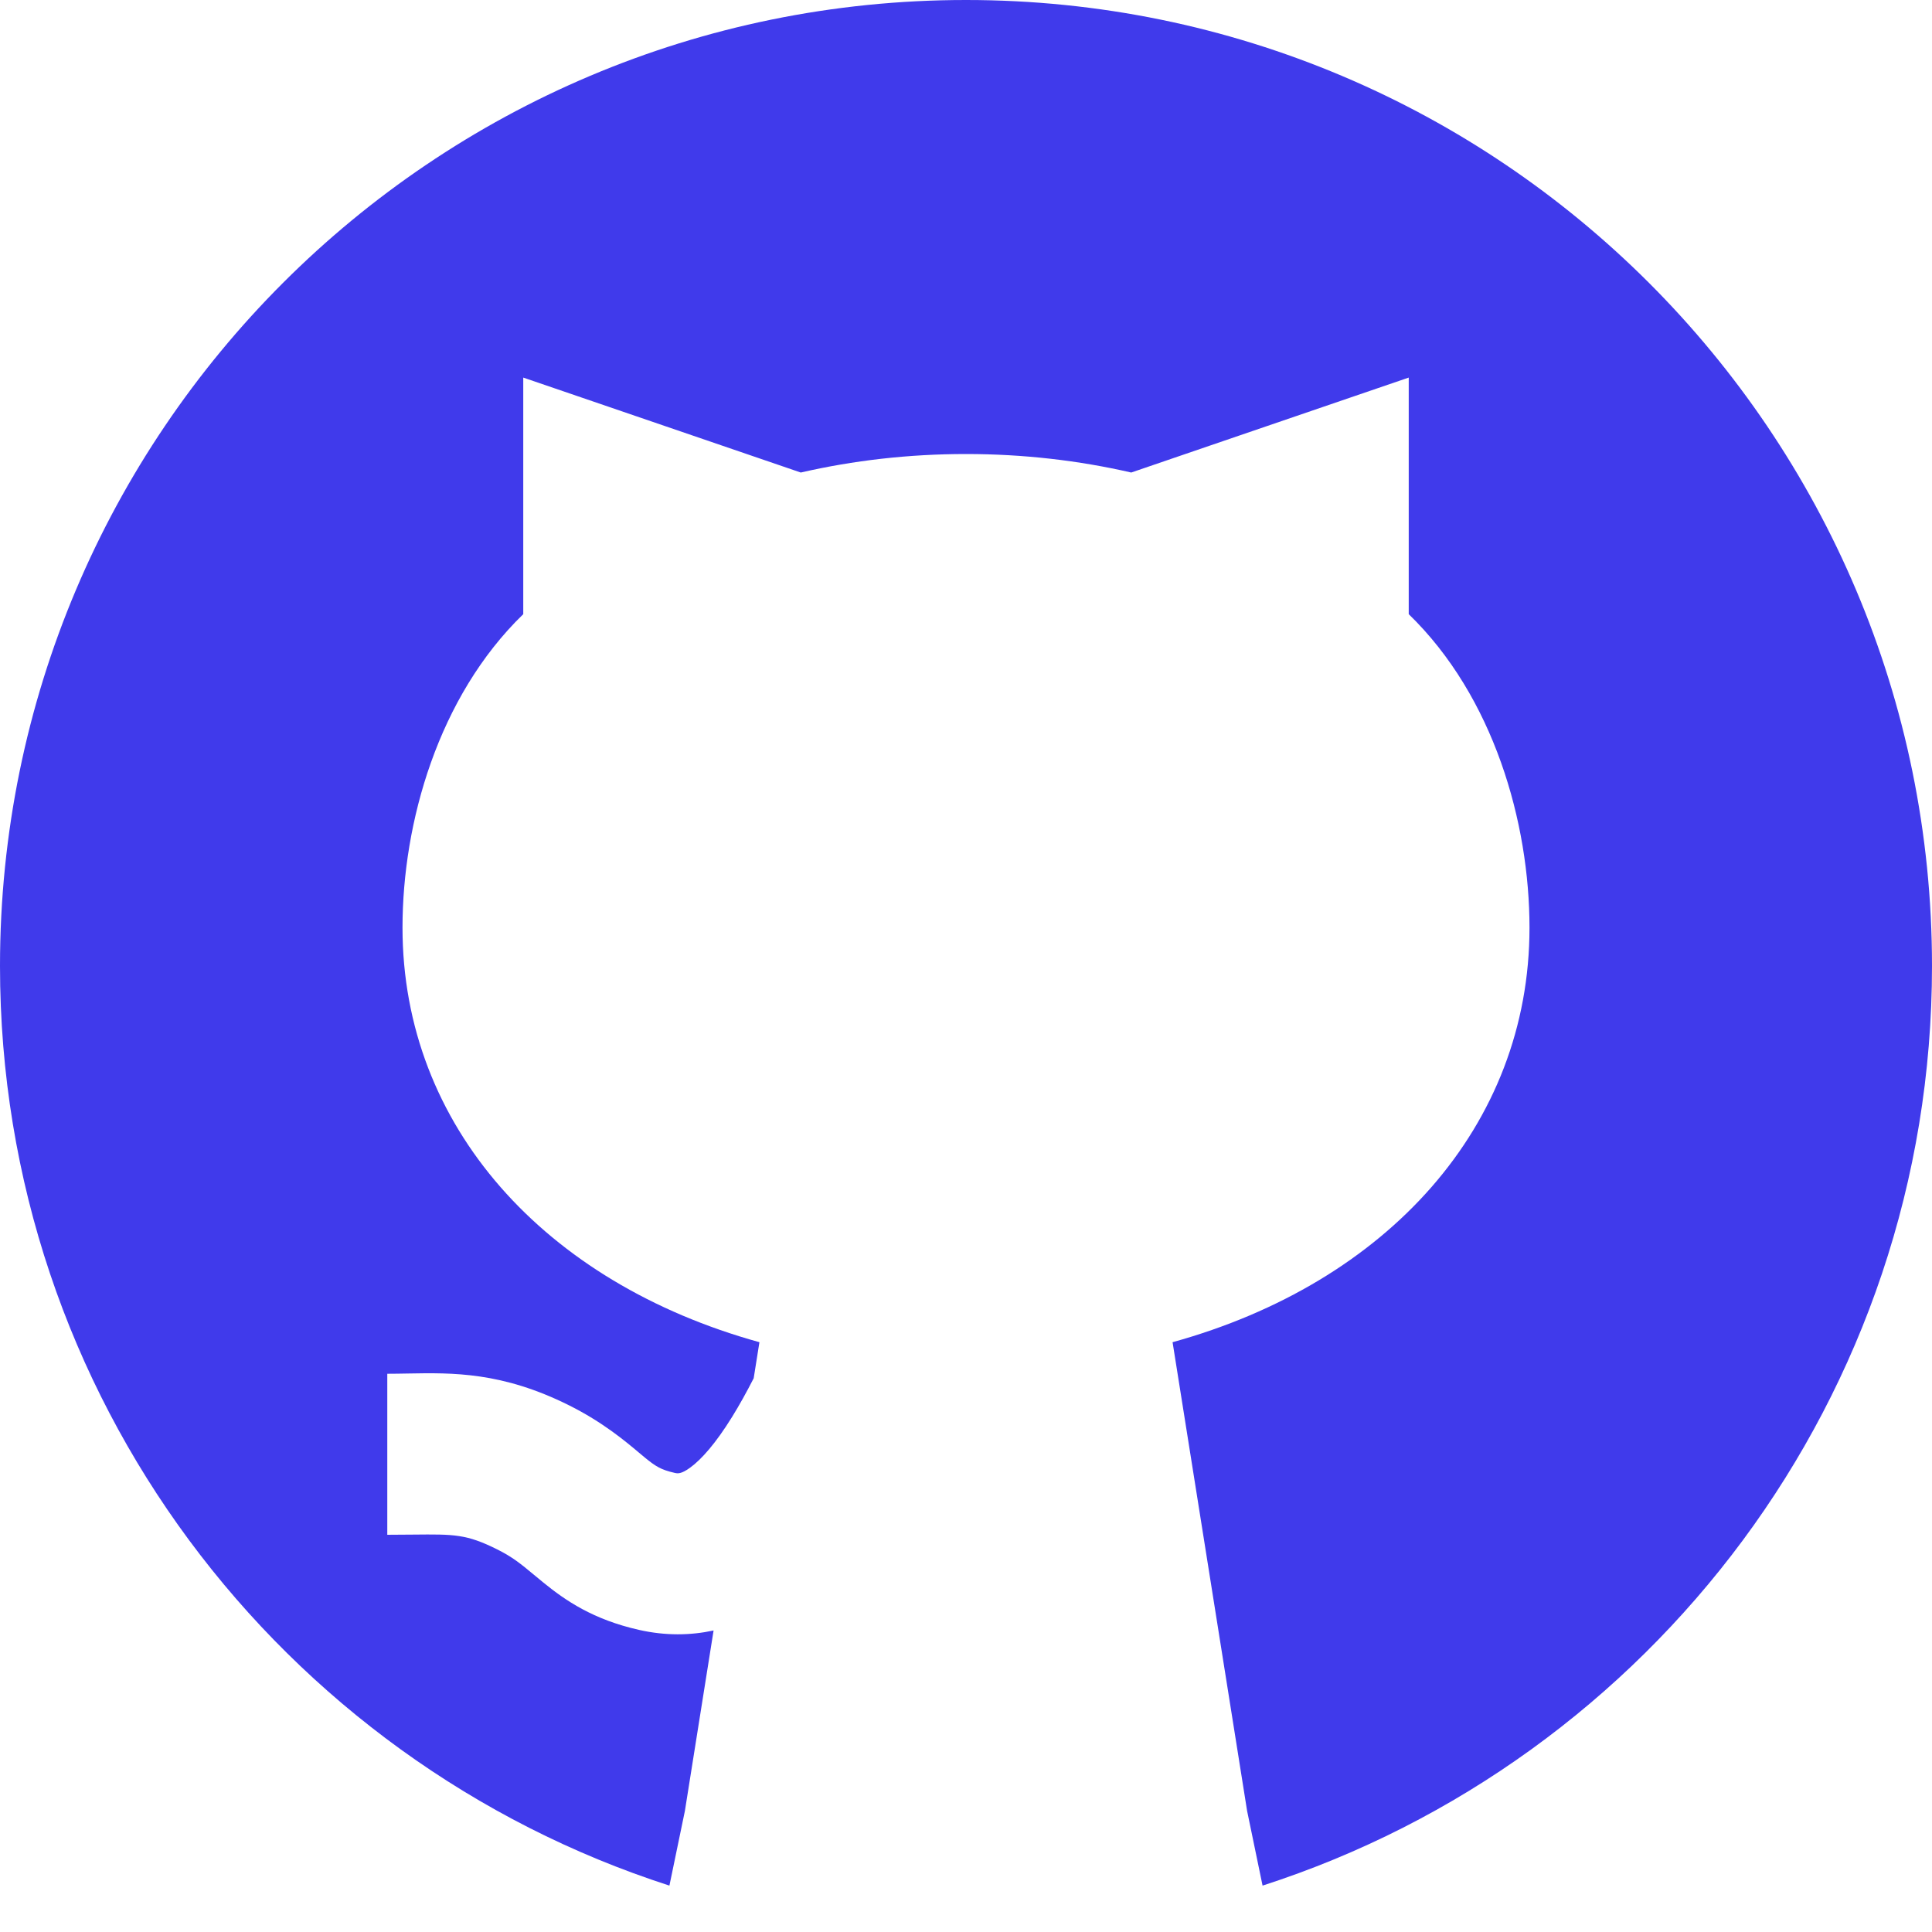 <svg width="128" height="128" viewBox="0 0 128 128" fill="none" xmlns="http://www.w3.org/2000/svg">
<path fill-rule="evenodd" clip-rule="evenodd" d="M82.624 119.979L83.648 124.926C109.378 116.634 128 92.498 128 64C128 28.654 99.346 0 64 0C28.654 0 0 28.654 0 64C0 92.498 18.622 116.633 44.351 124.926L45.376 119.979L47.277 108.023C45.754 108.353 44.1 108.382 42.342 107.986C39.293 107.298 37.465 106.041 36.002 104.85C35.767 104.659 35.557 104.485 35.365 104.325C34.498 103.605 33.968 103.166 32.944 102.653C30.908 101.636 30.097 101.644 27.389 101.671H27.387C26.883 101.677 26.314 101.683 25.659 101.683L25.659 91.016C26.105 91.016 26.553 91.007 27.008 90.999C29.996 90.945 33.258 90.885 37.714 93.113C39.926 94.219 41.42 95.475 42.338 96.246C42.485 96.37 42.618 96.482 42.736 96.578C43.422 97.136 43.778 97.374 44.691 97.58C44.893 97.626 45.119 97.674 45.722 97.237C46.481 96.686 47.426 95.612 48.493 93.89C48.993 93.084 49.471 92.217 49.934 91.313L50.314 88.924C36.101 84.995 26.667 74.603 26.667 61.46C26.667 54.508 29.028 46.153 34.667 40.69V25.016L38.197 26.223L53.053 31.306C56.525 30.508 60.2 30.08 63.999 30.08C67.799 30.08 71.474 30.508 74.947 31.306L89.803 26.223L93.332 25.016V40.69C98.971 46.153 101.333 54.508 101.333 61.46C101.333 74.603 91.9 84.995 77.686 88.924L82.624 119.979Z" fill="#403AEB"/>
</svg>
